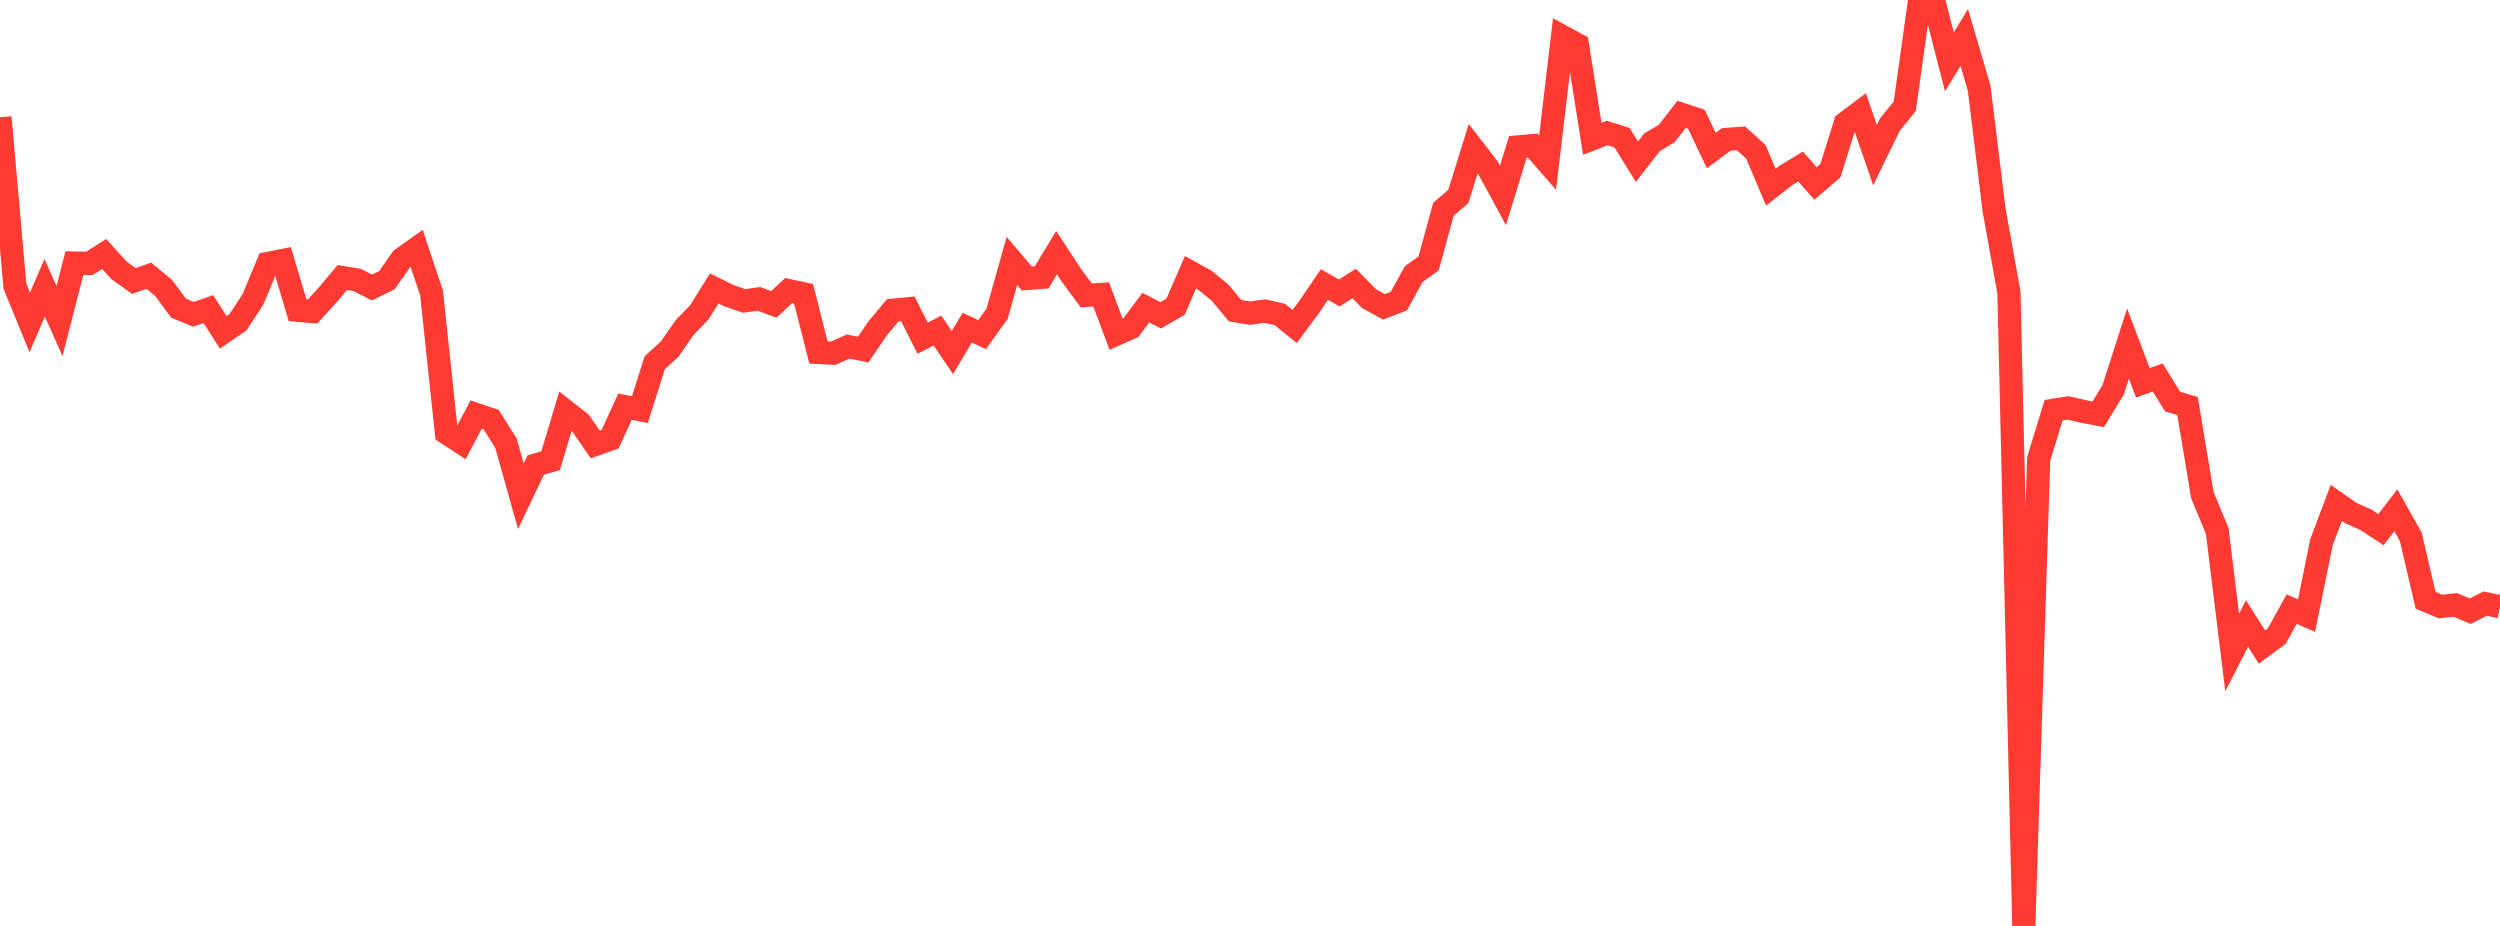 <?xml version="1.0" standalone="no"?>
<!DOCTYPE svg PUBLIC "-//W3C//DTD SVG 1.1//EN" "http://www.w3.org/Graphics/SVG/1.1/DTD/svg11.dtd">

<svg width="135" height="50" viewBox="0 0 135 50" preserveAspectRatio="none" 
  xmlns="http://www.w3.org/2000/svg"
  xmlns:xlink="http://www.w3.org/1999/xlink">


<polyline points="0.0, 6.332 0.804, 15.449 1.607, 17.407 2.411, 15.541 3.214, 17.336 4.018, 14.205 4.821, 14.227 5.625, 13.714 6.429, 14.602 7.232, 15.173 8.036, 14.889 8.839, 15.551 9.643, 16.642 10.446, 16.973 11.25, 16.691 12.054, 17.945 12.857, 17.394 13.661, 16.166 14.464, 14.226 15.268, 14.066 16.071, 16.755 16.875, 16.825 17.679, 15.943 18.482, 14.987 19.286, 15.116 20.089, 15.525 20.893, 15.13 21.696, 13.981 22.5, 13.41 23.304, 15.821 24.107, 23.379 24.911, 23.901 25.714, 22.383 26.518, 22.654 27.321, 23.931 28.125, 26.792 28.929, 25.111 29.732, 24.88 30.536, 22.2 31.339, 22.831 32.143, 24 32.946, 23.717 33.75, 21.958 34.554, 22.12 35.357, 19.585 36.161, 18.853 36.964, 17.694 37.768, 16.861 38.571, 15.574 39.375, 15.973 40.179, 16.25 40.982, 16.139 41.786, 16.438 42.589, 15.691 43.393, 15.866 44.196, 19.034 45.0, 19.072 45.804, 18.714 46.607, 18.879 47.411, 17.709 48.214, 16.749 49.018, 16.673 49.821, 18.261 50.625, 17.853 51.429, 19.038 52.232, 17.695 53.036, 18.068 53.839, 16.945 54.643, 14.09 55.446, 15.035 56.25, 14.976 57.054, 13.646 57.857, 14.868 58.661, 15.951 59.464, 15.898 60.268, 18.051 61.071, 17.69 61.875, 16.61 62.679, 17.027 63.482, 16.56 64.286, 14.703 65.089, 15.149 65.893, 15.812 66.696, 16.779 67.5, 16.909 68.304, 16.798 69.107, 16.978 69.911, 17.629 70.714, 16.546 71.518, 15.365 72.321, 15.818 73.125, 15.308 73.929, 16.127 74.732, 16.571 75.536, 16.261 76.339, 14.802 77.143, 14.228 77.946, 11.298 78.75, 10.606 79.554, 8.025 80.357, 9.064 81.161, 10.55 81.964, 7.934 82.768, 7.861 83.571, 8.778 84.375, 1.976 85.179, 2.413 85.982, 7.497 86.786, 7.182 87.589, 7.435 88.393, 8.732 89.196, 7.692 90.0, 7.211 90.804, 6.175 91.607, 6.441 92.411, 8.13 93.214, 7.53 94.018, 7.472 94.821, 8.205 95.625, 10.108 96.429, 9.48 97.232, 8.99 98.036, 9.909 98.839, 9.222 99.643, 6.658 100.446, 6.049 101.25, 8.377 102.054, 6.726 102.857, 5.74 103.661, 0.0 104.464, 0.219 105.268, 3.342 106.071, 2.021 106.875, 4.765 107.679, 11.333 108.482, 15.793 109.286, 50.0 110.089, 24.777 110.893, 22.153 111.696, 22.028 112.5, 22.216 113.304, 22.37 114.107, 21.056 114.911, 18.551 115.714, 20.672 116.518, 20.383 117.321, 21.687 118.125, 21.923 118.929, 26.738 119.732, 28.679 120.536, 35.231 121.339, 33.667 122.143, 34.936 122.946, 34.345 123.75, 32.894 124.554, 33.24 125.357, 29.288 126.161, 27.156 126.964, 27.714 127.768, 28.072 128.571, 28.602 129.375, 27.554 130.179, 28.981 130.982, 32.414 131.786, 32.753 132.589, 32.665 133.393, 33.005 134.196, 32.595 135.0, 32.761" fill="none" stroke="#ff3a33" stroke-width="1.25"/>

</svg>